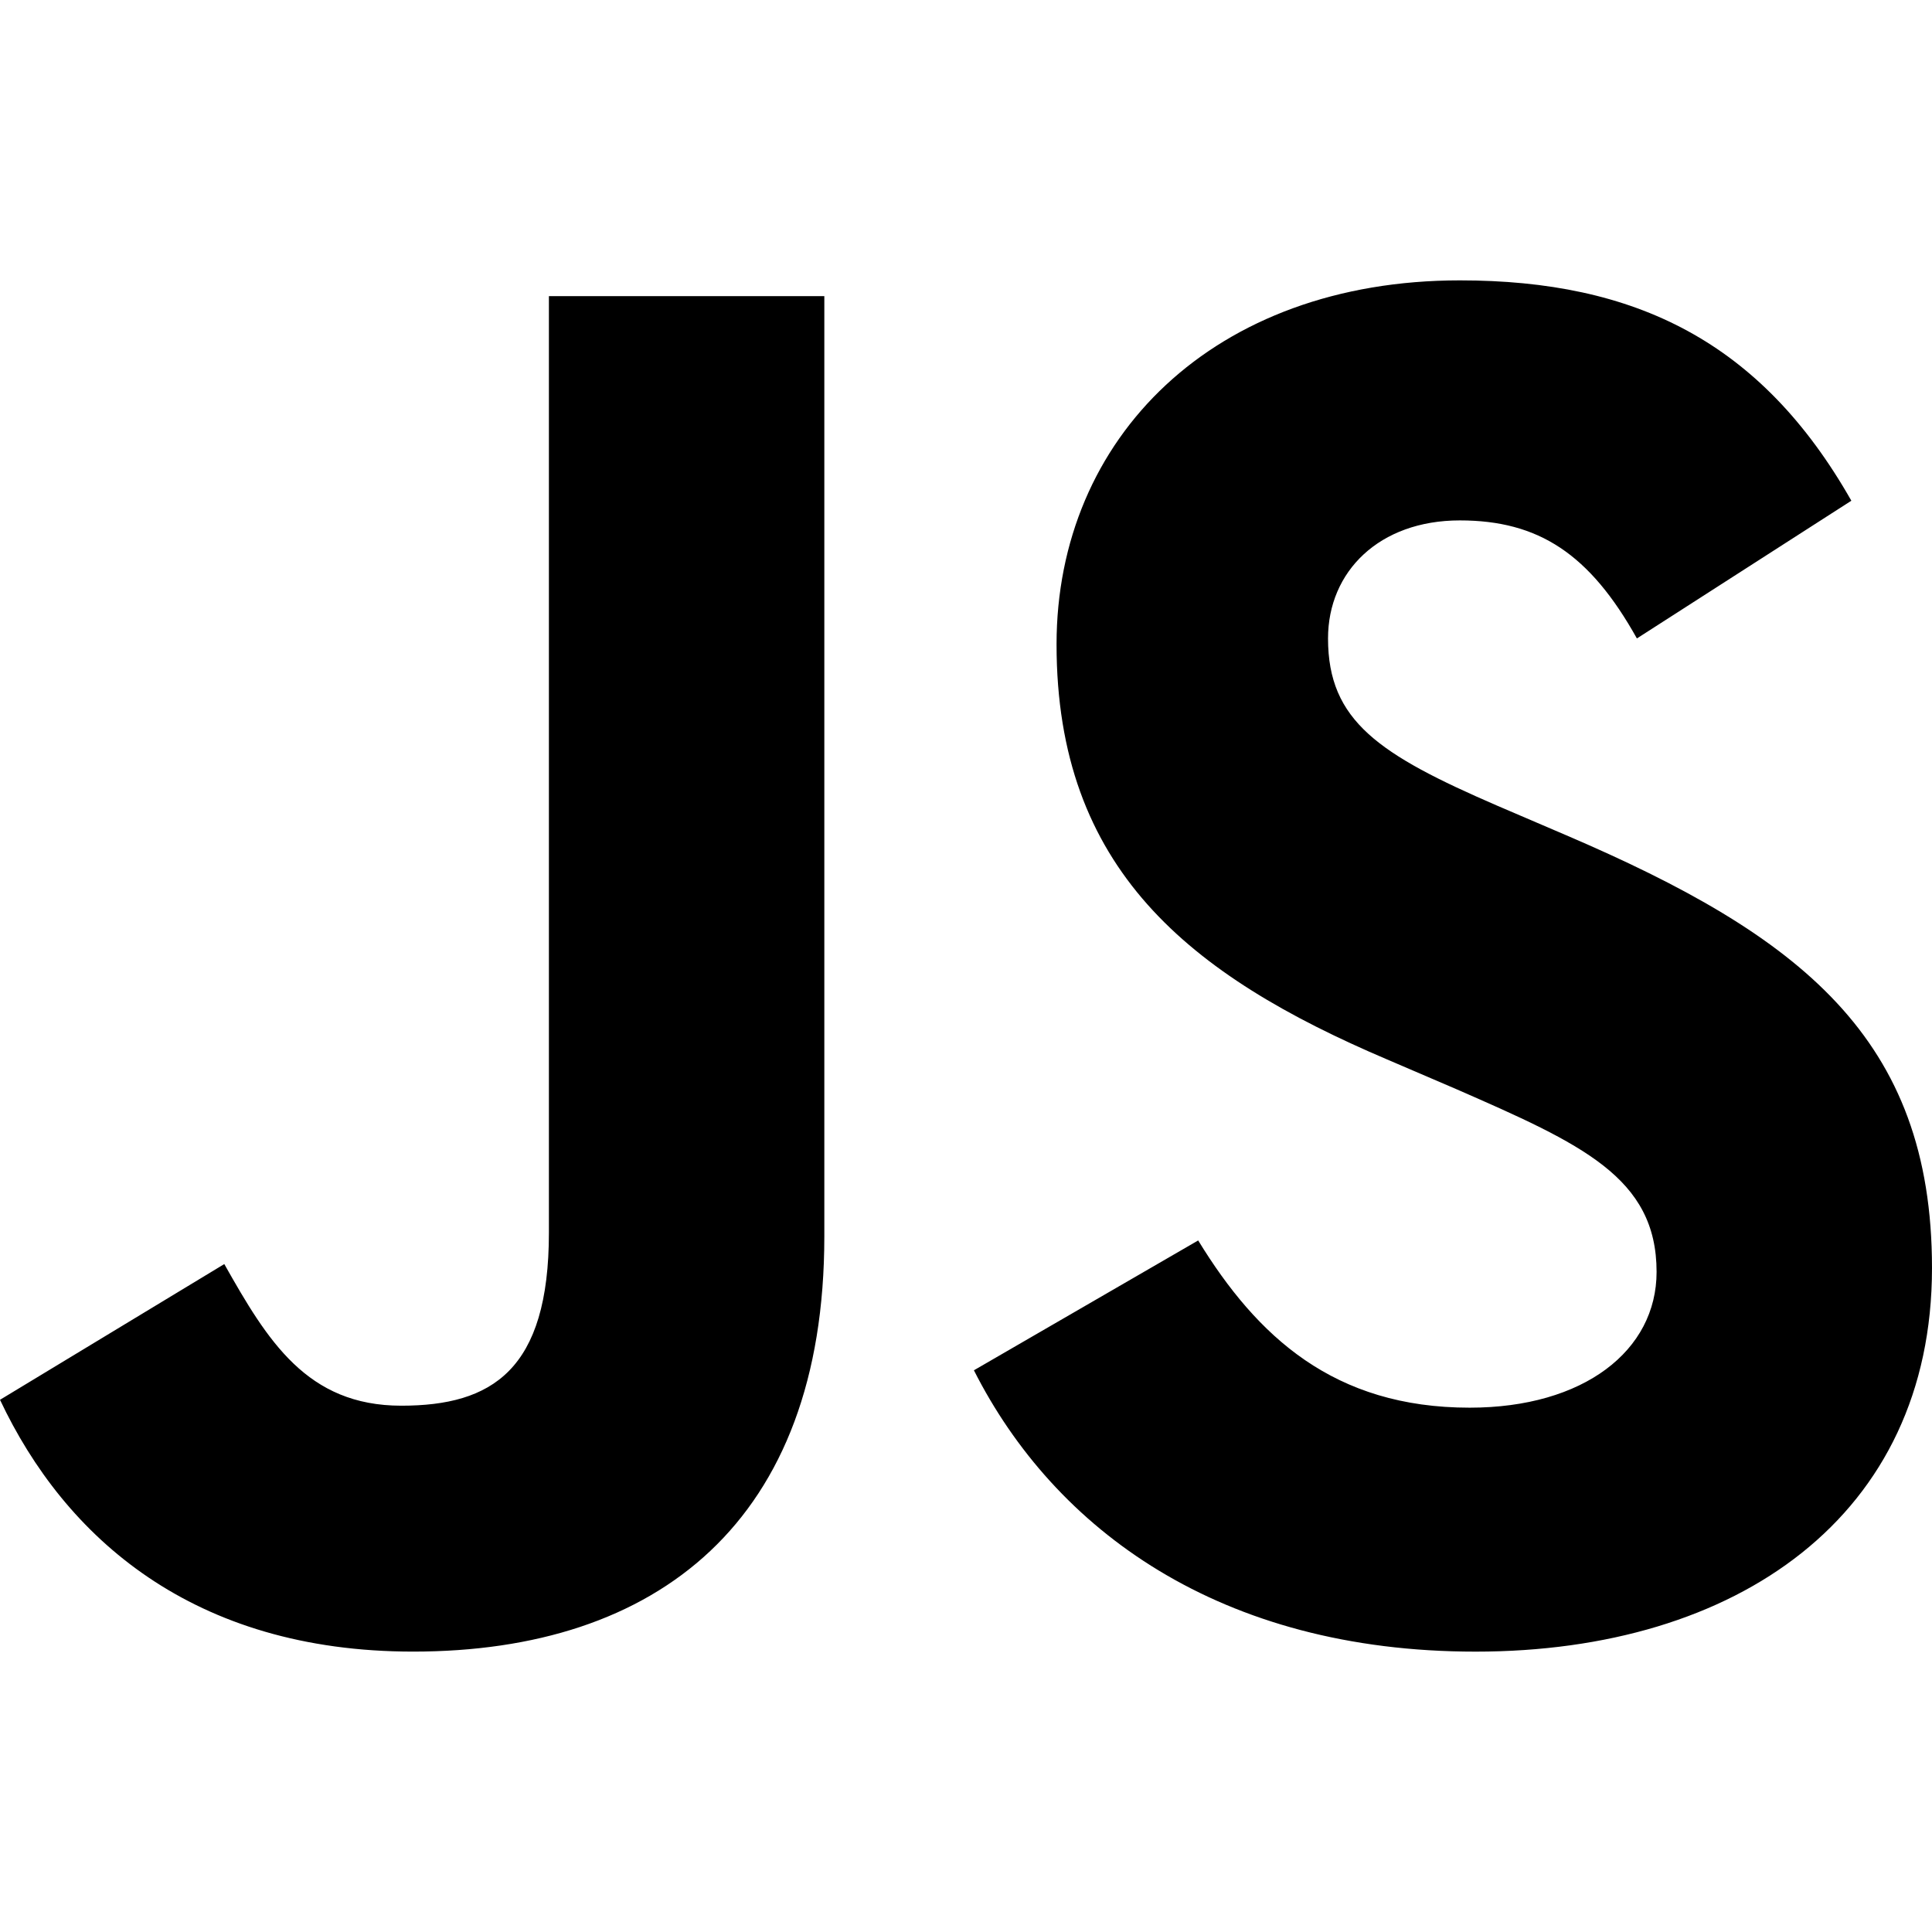 <?xml version="1.0" encoding="utf-8"?>
<!-- Generator: Adobe Illustrator 15.0.0, SVG Export Plug-In . SVG Version: 6.00 Build 0)  -->
<!DOCTYPE svg PUBLIC "-//W3C//DTD SVG 1.1//EN" "http://www.w3.org/Graphics/SVG/1.1/DTD/svg11.dtd">
<svg version="1.1" id="Layer_1" xmlns="http://www.w3.org/2000/svg" xmlns:xlink="http://www.w3.org/1999/xlink" x="0px" y="0px"
	 width="1647.996px" height="1648px" viewBox="657.335 895.149 1647.996 1648"
	 enable-background="new 657.335 895.149 1647.996 1648" xml:space="preserve">
<path d="M657.344,2089.18l191.31-115.781c36.914,65.439,70.487,120.812,151.024,120.812c77.197,0,125.879-30.195,125.879-147.656
	v-798.809h234.933v802.129c0,243.33-142.638,354.092-350.742,354.092c-187.939,0-297.031-97.334-352.412-214.805 M1488.096,2064.004
	l191.289-110.752c50.361,82.236,115.812,142.646,231.592,142.646c97.354,0,159.425-48.673,159.425-115.802
	c0-80.547-63.771-109.082-171.172-156.055l-58.722-25.195c-169.502-72.139-281.934-162.764-281.934-354.071
	c0-176.211,134.248-310.47,344.023-310.47c149.354,0,256.758,52.031,333.944,187.959l-182.93,117.48
	c-40.283-72.158-83.896-100.685-151.025-100.685c-68.809,0-112.44,43.634-112.44,100.685c0,70.479,43.633,99.022,144.315,142.656
	l58.73,25.166c199.707,85.596,312.139,172.852,312.139,369.18c0,211.465-166.133,327.246-389.325,327.246
	c-218.154,0-359.121-104.043-427.921-239.979"/>
</svg>
